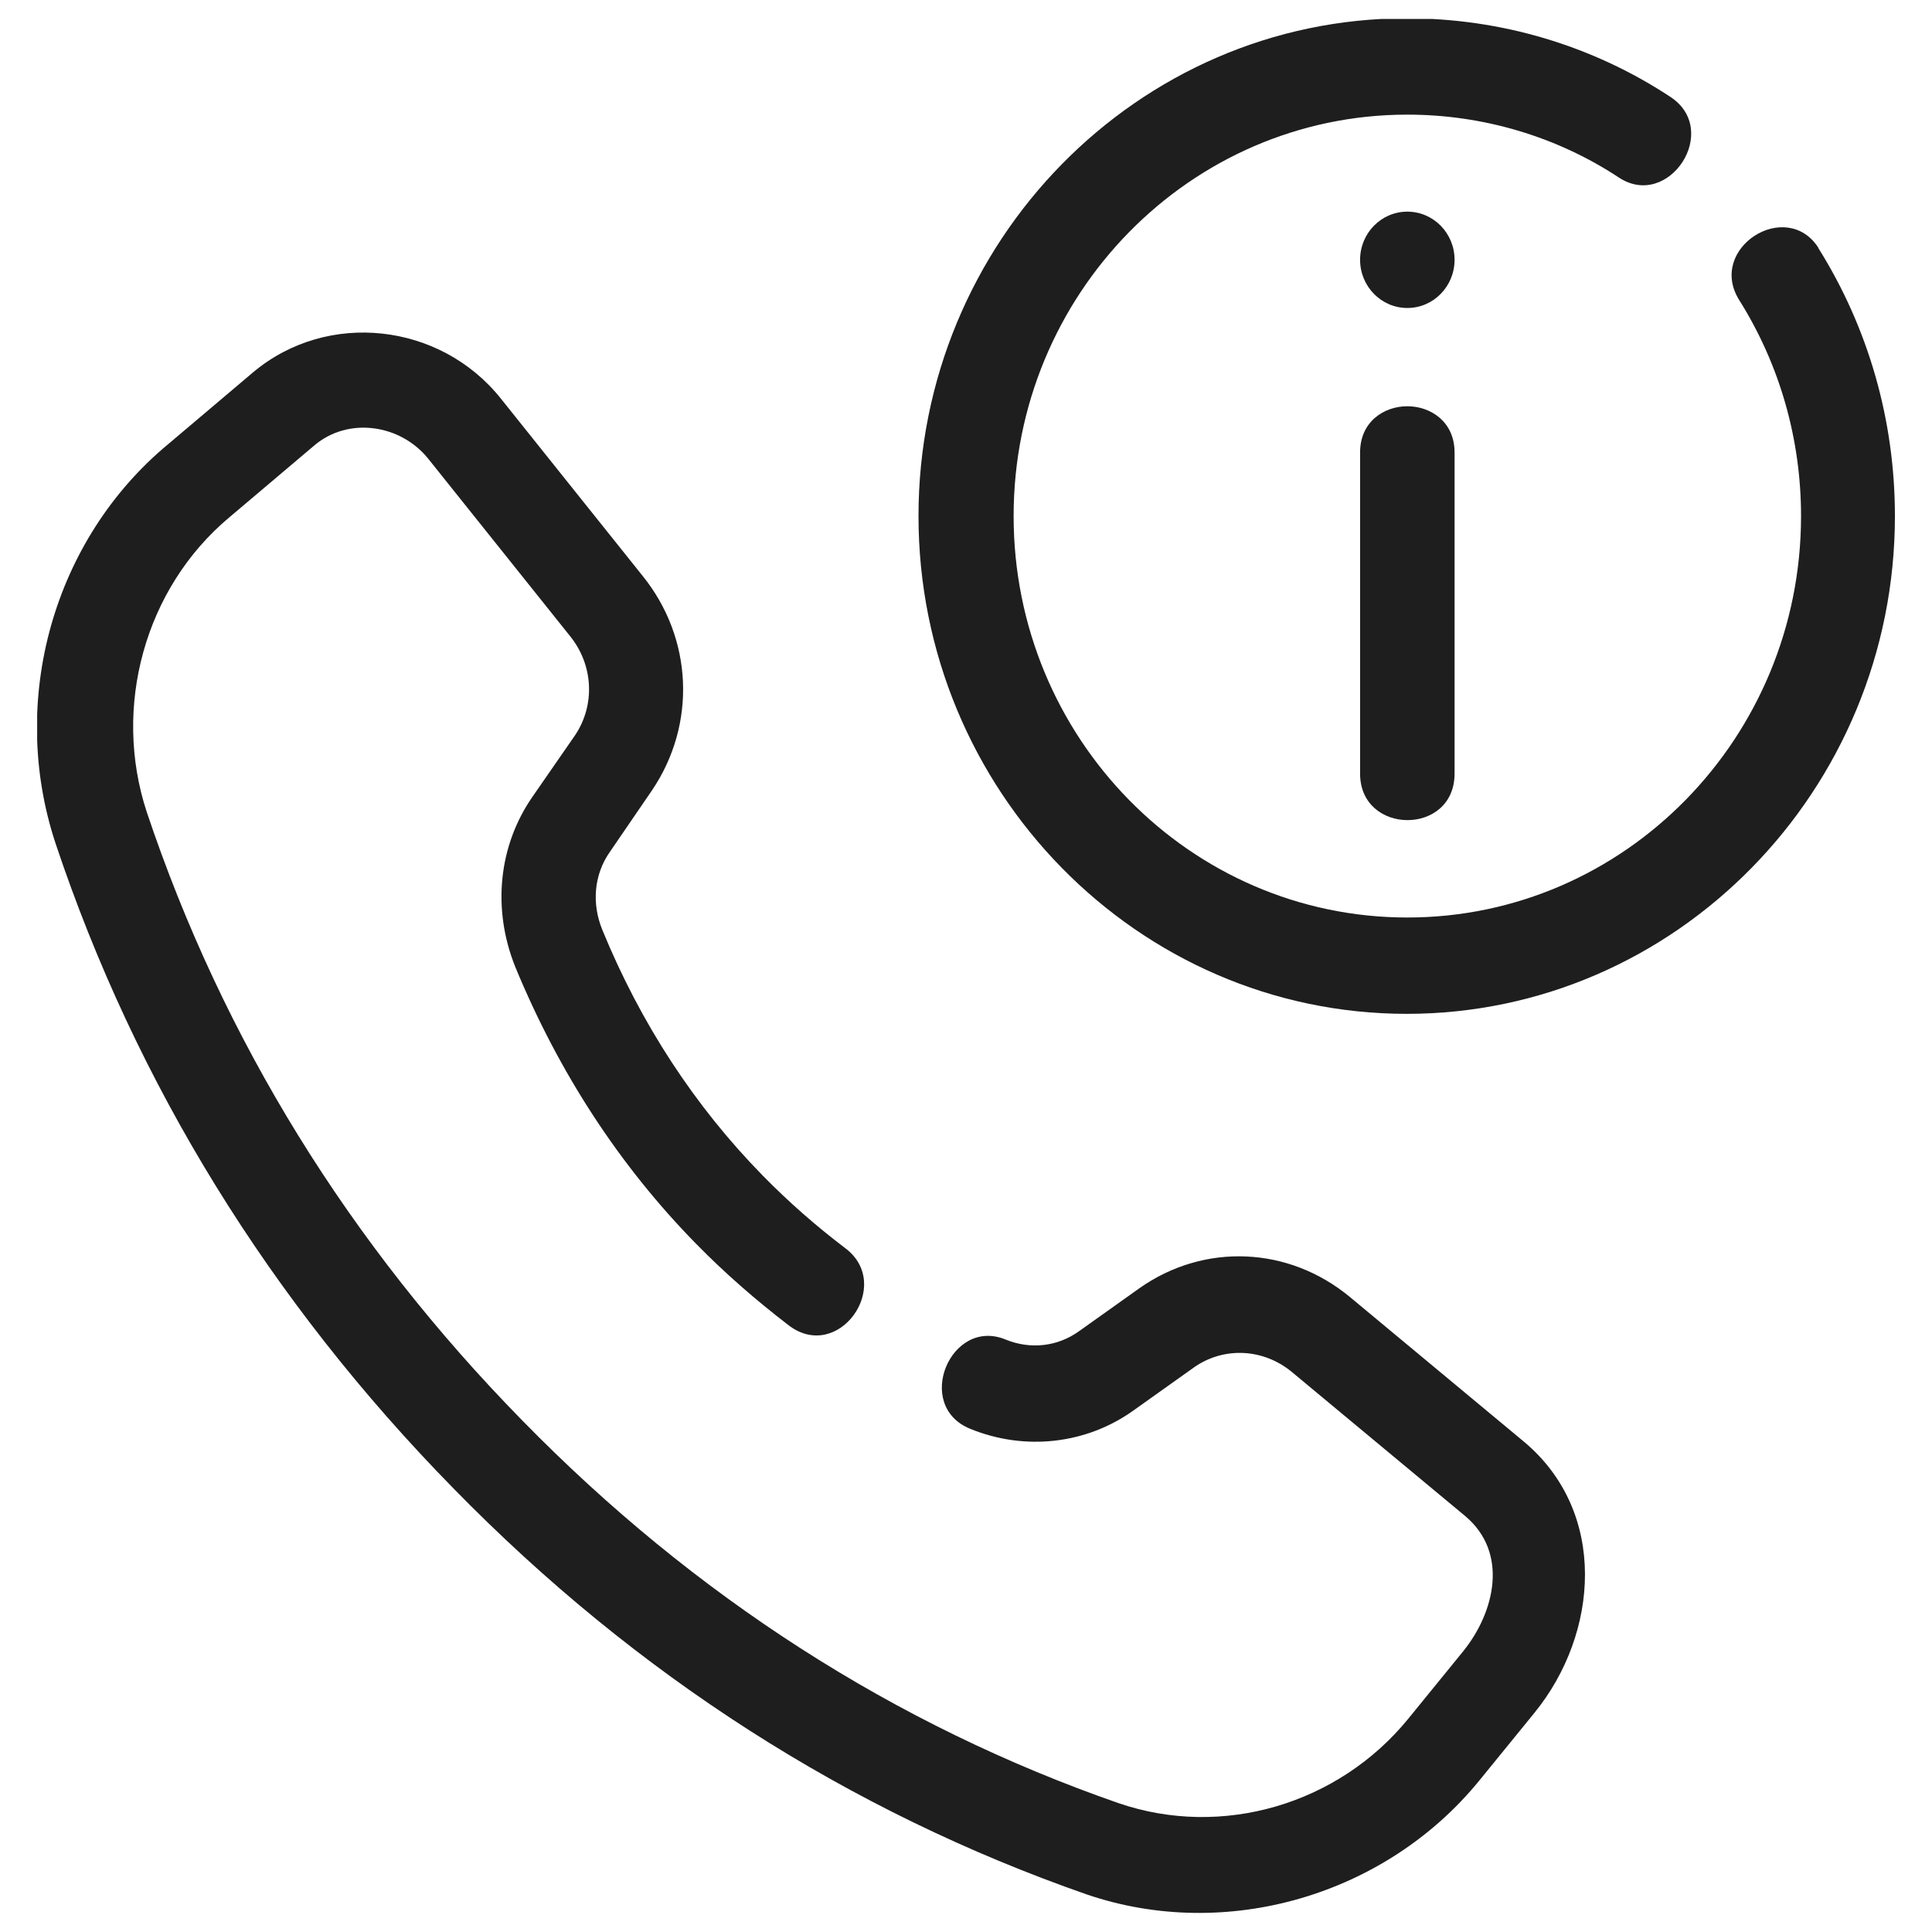 <svg xmlns="http://www.w3.org/2000/svg" fill="none" viewBox="0 0 51 51" height="51" width="51">
<g clip-path="url(#clip0_1_44)">
<g clip-path="url(#clip1_1_44)">
<path fill="#1E1E1E" d="M40.226 38.055L35.637 34.24C34.024 32.901 31.795 32.799 30.082 34.003L28.486 35.139C27.921 35.546 27.206 35.631 26.541 35.359C25.094 34.766 24.113 37.106 25.609 37.716C27.056 38.309 28.686 38.123 29.933 37.224L31.529 36.088C32.311 35.546 33.342 35.597 34.09 36.207L38.68 40.022C39.827 40.988 39.462 42.548 38.63 43.583L37.167 45.38C35.321 47.635 32.261 48.533 29.534 47.601C23.63 45.549 18.326 42.141 13.786 37.496C9.213 32.833 5.887 27.441 3.875 21.439C2.96 18.659 3.825 15.522 6.053 13.657L8.298 11.758C9.196 10.995 10.576 11.199 11.308 12.114L15.05 16.794C15.665 17.557 15.715 18.608 15.183 19.405L14.068 21.015C13.154 22.321 12.988 24 13.603 25.526C14.75 28.306 16.347 30.765 18.375 32.833C19.14 33.613 19.939 34.308 20.82 34.986C22.134 35.987 23.597 33.918 22.317 32.952C21.535 32.358 20.82 31.731 20.138 31.036C18.342 29.205 16.912 27.017 15.898 24.542C15.615 23.847 15.681 23.084 16.097 22.491L17.211 20.863C18.392 19.116 18.292 16.845 16.962 15.2L13.22 10.52C11.624 8.52 8.647 8.181 6.685 9.825L4.44 11.724C1.413 14.233 0.216 18.472 1.463 22.253C3.592 28.628 7.134 34.359 11.973 39.293C16.796 44.227 22.416 47.821 28.686 50.008C32.361 51.263 36.568 50.042 39.046 47.007L40.509 45.21C42.205 43.125 42.455 39.92 40.226 38.055Z"></path>
<path fill="#1E1E1E" d="M48.009 6.553C47.161 5.213 45.049 6.553 45.914 7.926C46.978 9.621 47.543 11.588 47.543 13.623C47.543 19.472 42.887 24.22 37.15 24.22C31.413 24.22 26.757 19.472 26.757 13.623C26.757 7.773 31.413 3.026 37.15 3.026C39.145 3.026 41.091 3.602 42.737 4.688C44.051 5.552 45.448 3.433 44.084 2.551C42.022 1.195 39.611 0.483 37.133 0.483C30.033 0.483 24.246 6.383 24.246 13.623C24.246 20.863 30.033 26.763 37.133 26.763C44.234 26.763 50.021 20.863 50.021 13.623C50.021 11.097 49.323 8.655 47.992 6.536L48.009 6.553Z"></path>
<path fill="#1E1E1E" d="M37.15 10.724C36.535 10.724 35.903 11.131 35.903 11.944V20.422C35.903 22.05 38.397 22.067 38.397 20.422V11.944C38.397 11.131 37.765 10.724 37.15 10.724Z"></path>
<path fill="#1E1E1E" d="M37.15 8.13C37.839 8.13 38.397 7.56 38.397 6.858C38.397 6.156 37.839 5.587 37.15 5.587C36.461 5.587 35.903 6.156 35.903 6.858C35.903 7.56 36.461 8.13 37.15 8.13Z"></path>
</g>
</g>
<defs>
<clipPath id="clip0_1_44">
<rect transform="translate(0.5 0.5)" fill="white" height="50" width="50"></rect>
</clipPath>
<clipPath id="clip1_1_44">
<rect transform="translate(0.981 0.5)" fill="white" height="50" width="49.057"></rect>
</clipPath>
</defs>
</svg>
